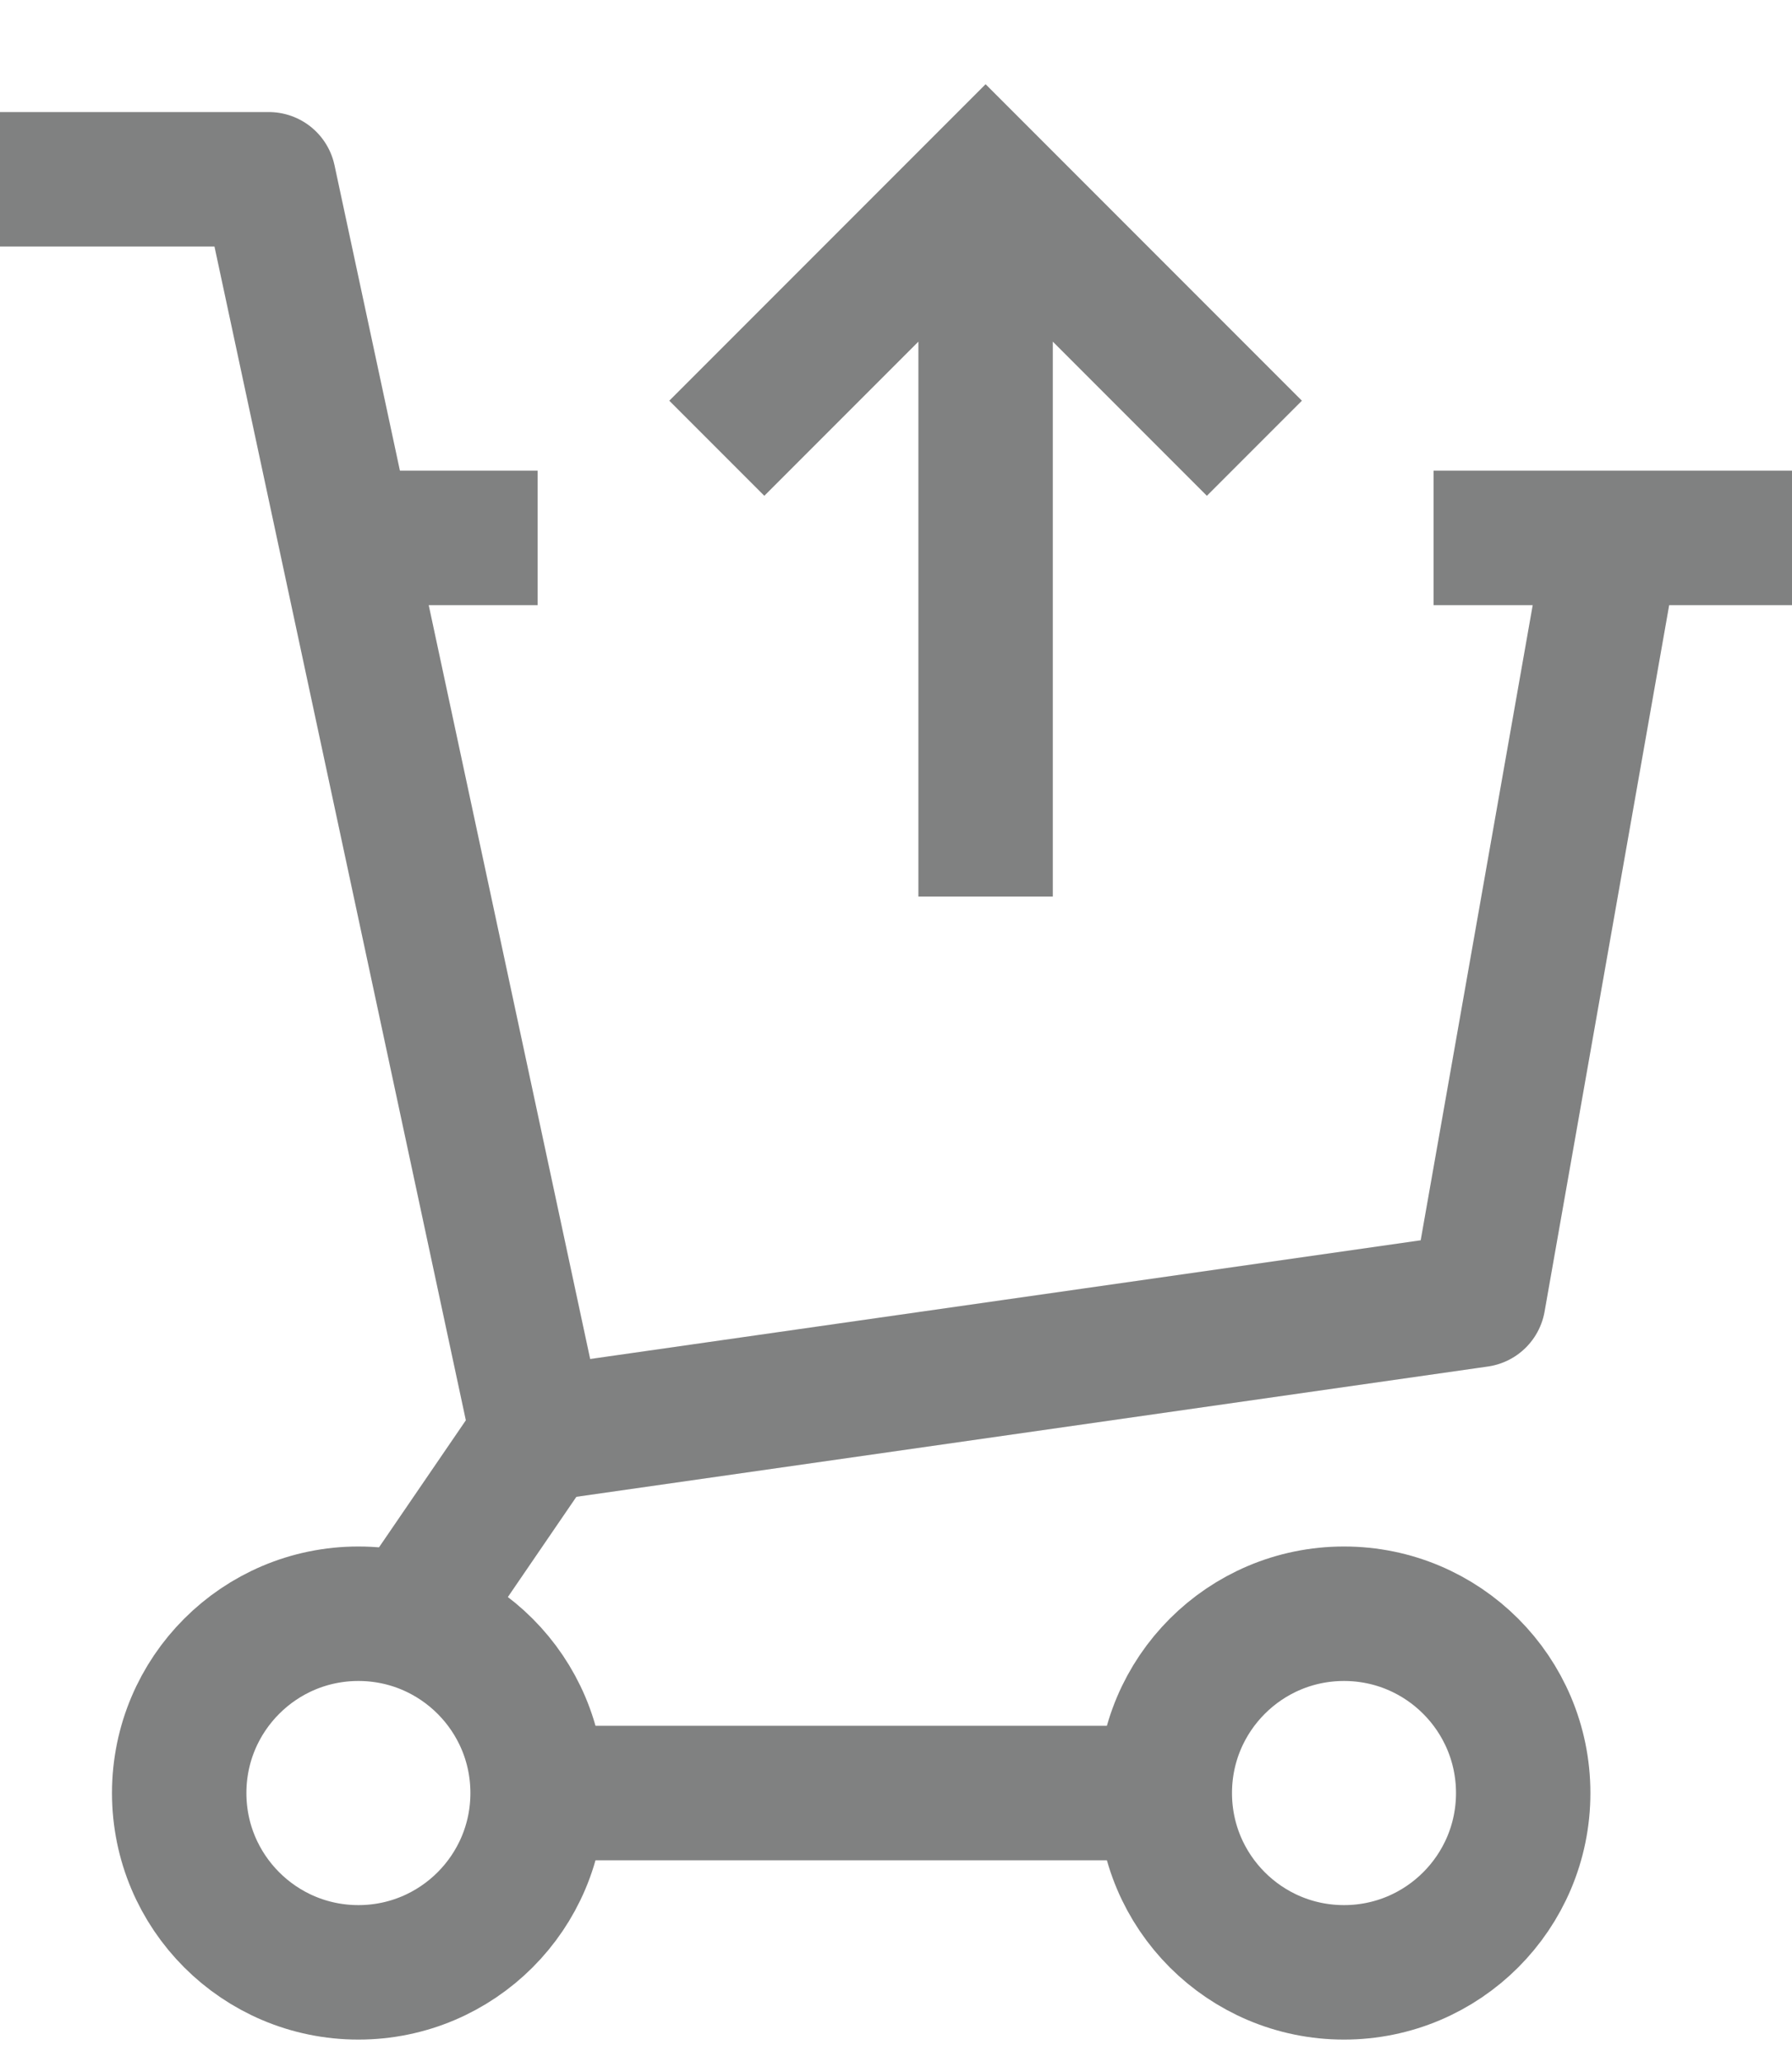 <svg width="20" height="23" viewBox="0 0 20 23" fill="none" xmlns="http://www.w3.org/2000/svg">
<path d="M6 16L16.5 14.5L18 6" stroke="#808181" stroke-width="1.5" stroke-linejoin="round"/>
<path d="M4 6H6M20 6H16" stroke="#808181" stroke-width="1.5"/>
<circle cx="4" cy="20" r="2" stroke="#808181" stroke-width="1.5"/>
<circle cx="15" cy="20" r="2" stroke="#808181" stroke-width="1.5"/>
<path d="M6 20L13 20" stroke="#808181" stroke-width="1.5"/>
<path d="M0 2H3L6 16L4.632 18" stroke="#808181" stroke-width="1.5" stroke-linejoin="round"/>
<path d="M11 10V2.581M14 5L11 2L8 5" stroke="#808181" stroke-width="1.5"/>
</svg>
